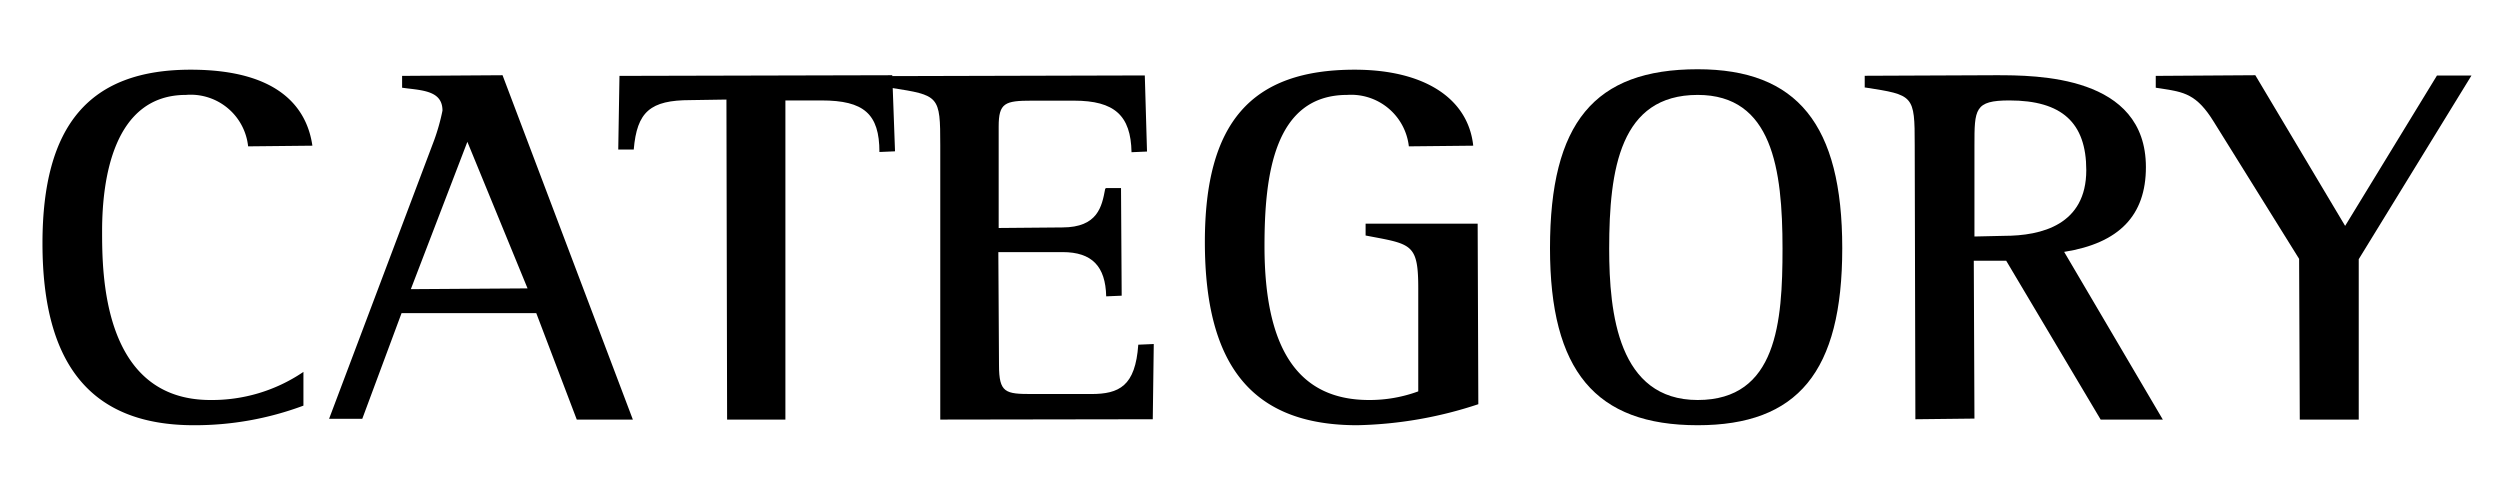 <svg id="レイヤー_1" data-name="レイヤー 1" xmlns="http://www.w3.org/2000/svg" width="226" height="44" viewBox="0 0 226 44">
  <g>
    <path d="M17.53,38.44C8.32,38.44,3.84,33.07,3.84,22,3.84,11.29,8.1,6.3,17.24,6.3c8.28,0,10.55,3.73,11,6.87l-5.81.06a5.22,5.22,0,0,0-5.62-4.65c-6.59,0-7.58,7.7-7.58,12.29,0,3.78,0,15.29,9.79,15.29a14.69,14.69,0,0,0,8.32-2.48l.09-.06v3.05A28.07,28.07,0,0,1,17.53,38.44Z"/>
    <path d="M52.14,37.93l-3.66-9.62-12.18,0-3.55,9.55-3,0,9.5-25.19A18.77,18.77,0,0,0,40,10c0-1.62-1.44-1.81-3.11-2l-.54-.07,0-1.07,9.08-.06L57.21,37.93Zm-15-11.79,10.55-.07L42.25,12.82Z"/>
    <path d="M65.73,37.93,65.67,9l-3.25.05c-3.64,0-4.84,1.05-5.13,4.47l-1.4,0L56,6.86,80.66,6.8l.25,6.88-1.41.06c0-3.45-1.41-4.66-5.23-4.66H71l0,28.85Z"/>
    <path d="M85,37.93l0-24.8c0-4.49-.09-4.51-4.45-5.19h0l-.06-.06v-1l23-.06.2,6.88-1.4.06c-.06-3.32-1.54-4.66-5.19-4.66H93.28c-2.44,0-3,.2-3,2.34v9.17l5.75-.05c3.22,0,3.58-1.91,3.87-3.44v-.05L100,17h1.34l.06,9.73-1.4.06c-.06-2.72-1.29-4-3.94-4H90.25L90.31,33c0,2.52.57,2.62,3,2.62h5.33c2.53,0,4-.71,4.26-4.46l1.4-.06-.09,6.8Z"/>
    <path d="M122.7,38.44c-9.4,0-13.78-5.26-13.78-16.56,0-10.78,4.17-15.58,13.54-15.58,6.26,0,10.26,2.57,10.72,6.87l-5.82.06a5.25,5.25,0,0,0-5.57-4.65c-6.63,0-7.48,7.3-7.48,13.67,0,9.36,3.09,13.91,9.45,13.91a12.73,12.73,0,0,0,4.45-.78l0-9.3c0-3.91-.56-4-4.18-4.68l-.58-.11,0-1.07,10.13,0,.06,16.32A37,37,0,0,1,122.7,38.44Z"/>
    <path d="M153.47,38.44c-9.24,0-13.35-4.92-13.35-16,0-11.34,4-16.18,13.35-16.18,9,0,13.07,5,13.07,16.18S162.51,38.44,153.47,38.44Zm0-29.86c-7,0-8,6.68-8,13.9,0,5.87.83,13.68,8,13.68s7.67-7.06,7.67-13.68C161.14,15.26,160.21,8.58,153.47,8.58Z"/>
    <path d="M189.9,37.93l-8.54-14.36-2.93,0,.06,14.27-5.34.06-.06-24.8c0-4.5-.08-4.51-4.47-5.19h-.05l0-.06v-1L180.4,6.8c3.72,0,13.59,0,13.59,8.31,0,4.37-2.42,6.87-7.39,7.66l8.92,15.16ZM181.65,9.08c-3.16,0-3.16.79-3.16,4.09v8.21l2.68-.06c3.39,0,7.43-1,7.43-5.94C188.6,11.09,186.39,9.08,181.65,9.08Z"/>
    <path d="M207.9,37.93l-.06-14.53L200.12,11c-1.55-2.51-2.69-2.68-4.77-3l-.47-.07,0-1.07,9-.06L212,20.42l8.3-13.59,3.12,0L213.23,23.43v14.5Z"/>
  </g>
</svg>

